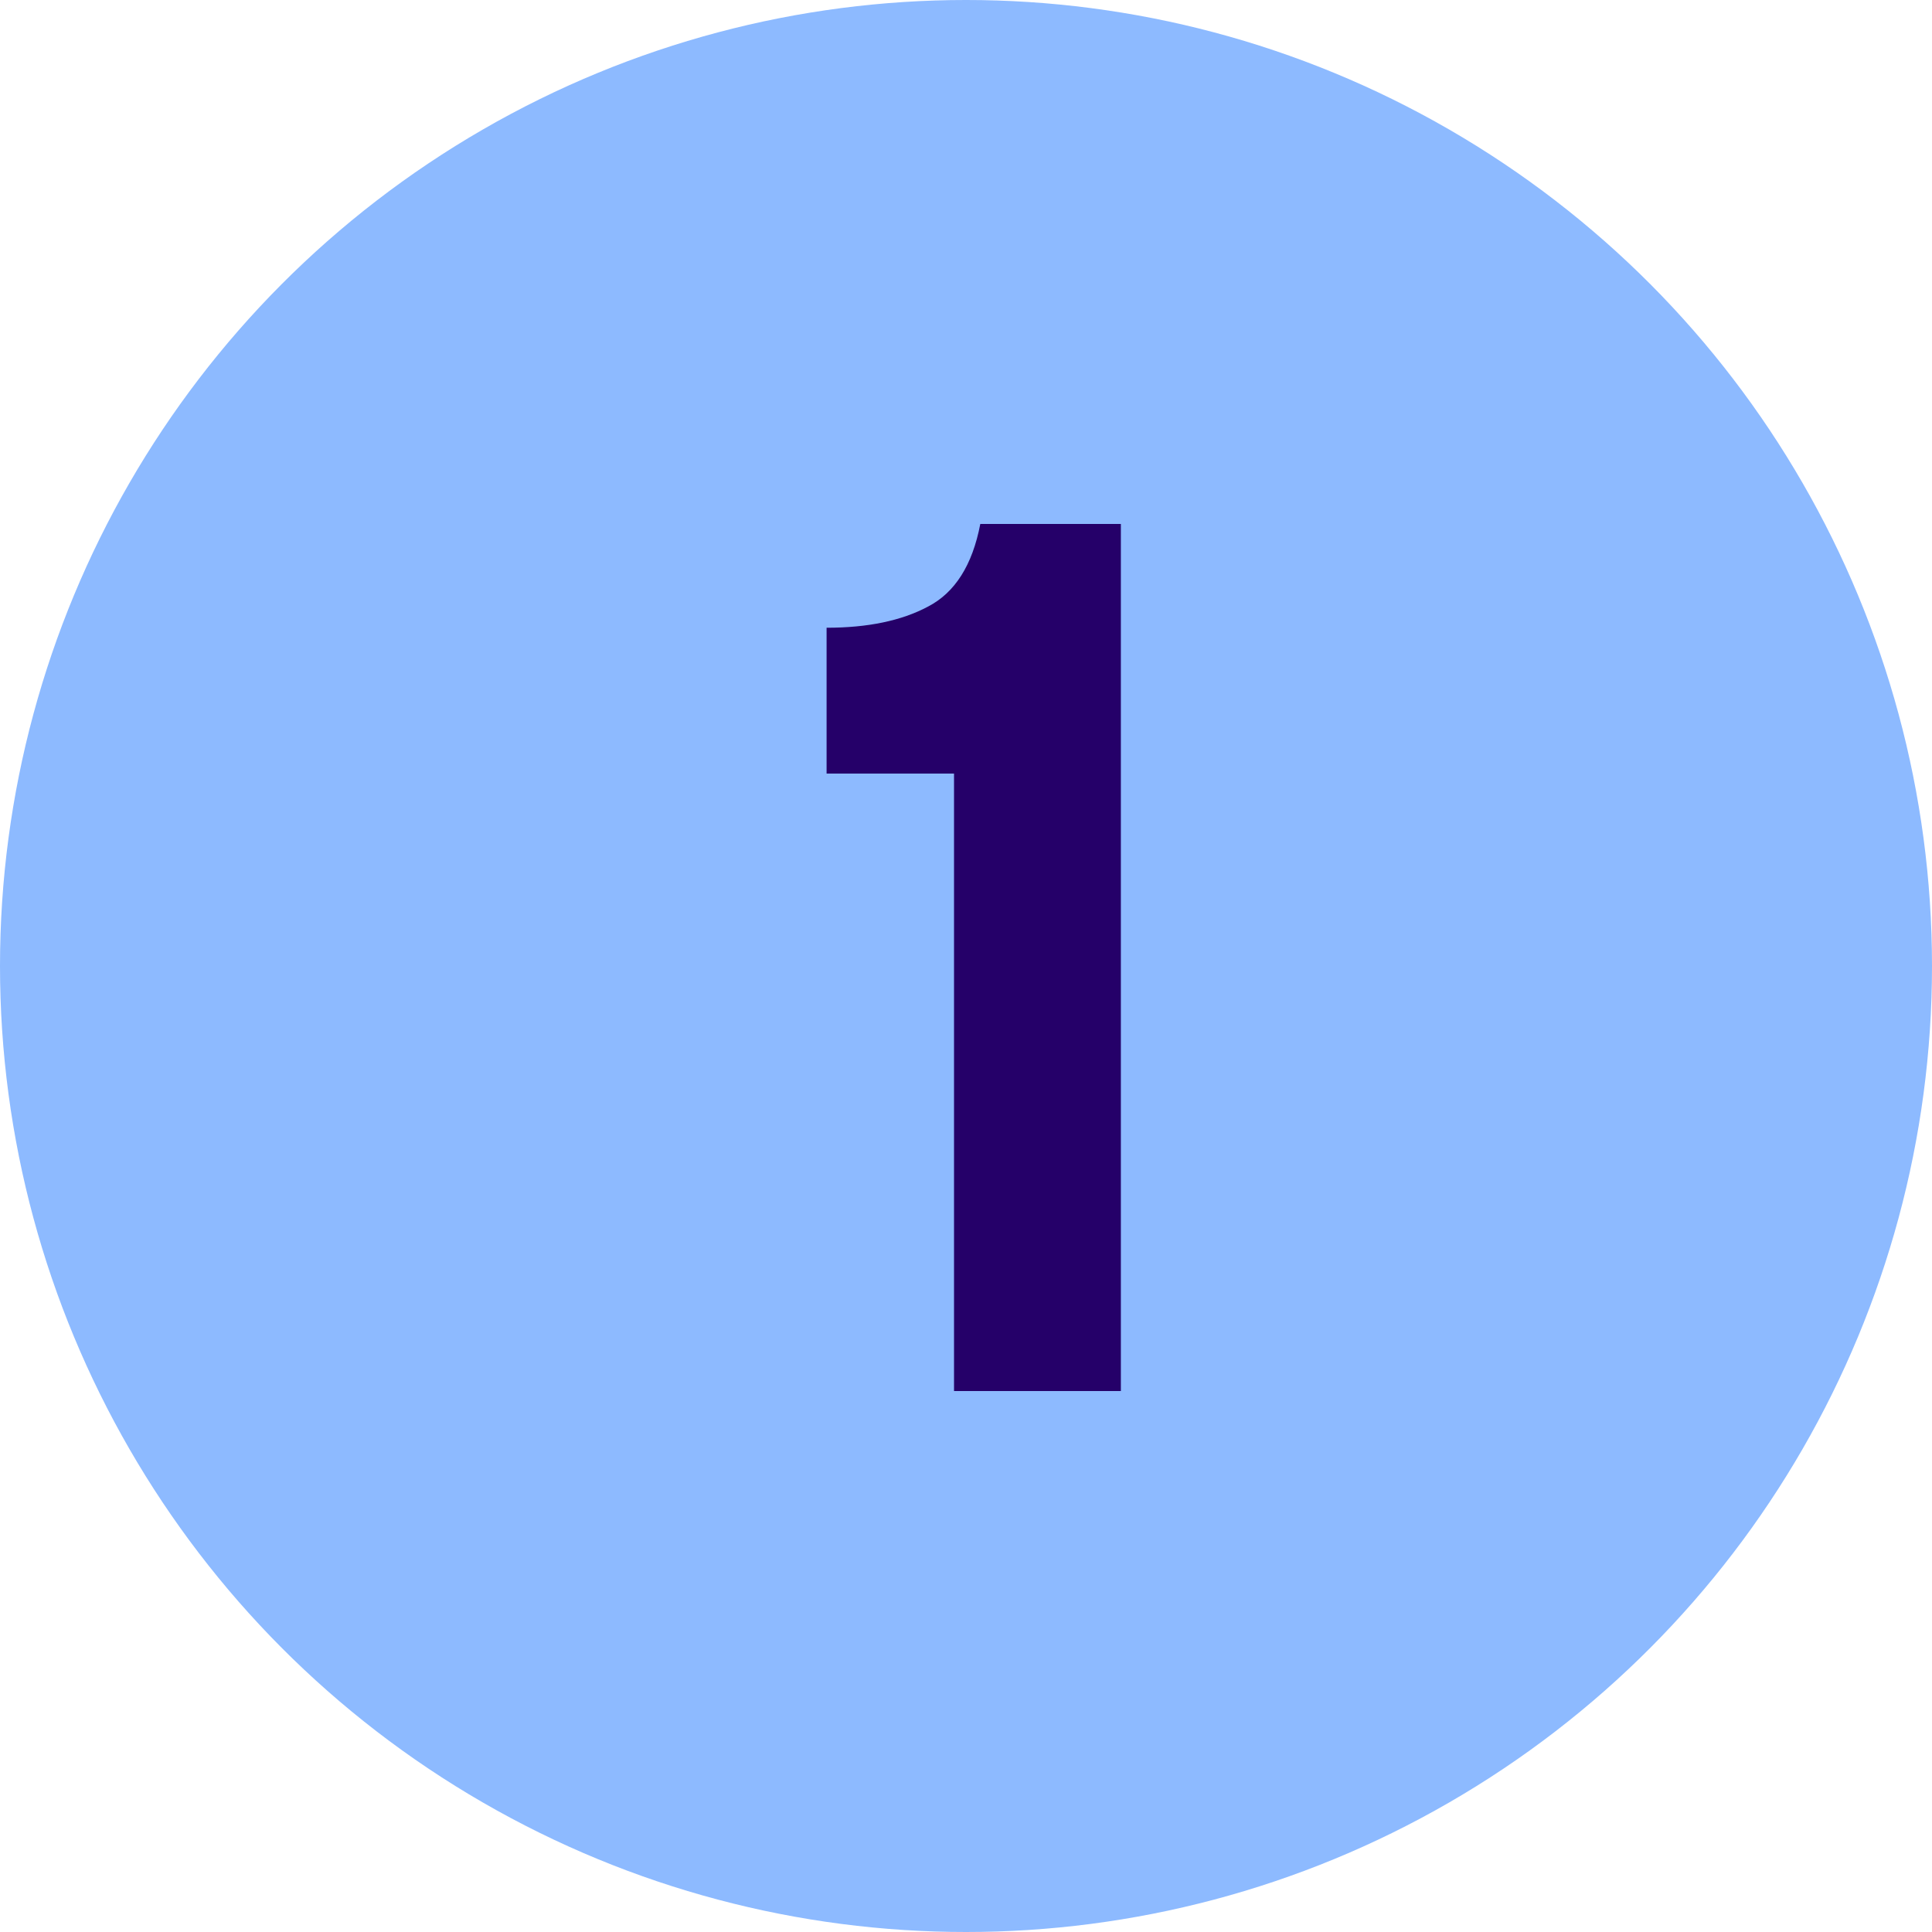 <svg width="25" height="25" viewBox="0 0 25 25" fill="none" xmlns="http://www.w3.org/2000/svg">
<circle cx="12.5" cy="12.5" r="12.5" fill="#8DBAFF"/>
<path d="M12.345 18V10.01H10.696V8.123C11.229 8.123 11.665 8.032 12.005 7.851C12.357 7.67 12.583 7.313 12.685 6.78H14.504V18H12.345Z" fill="#250069"/>
</svg>
